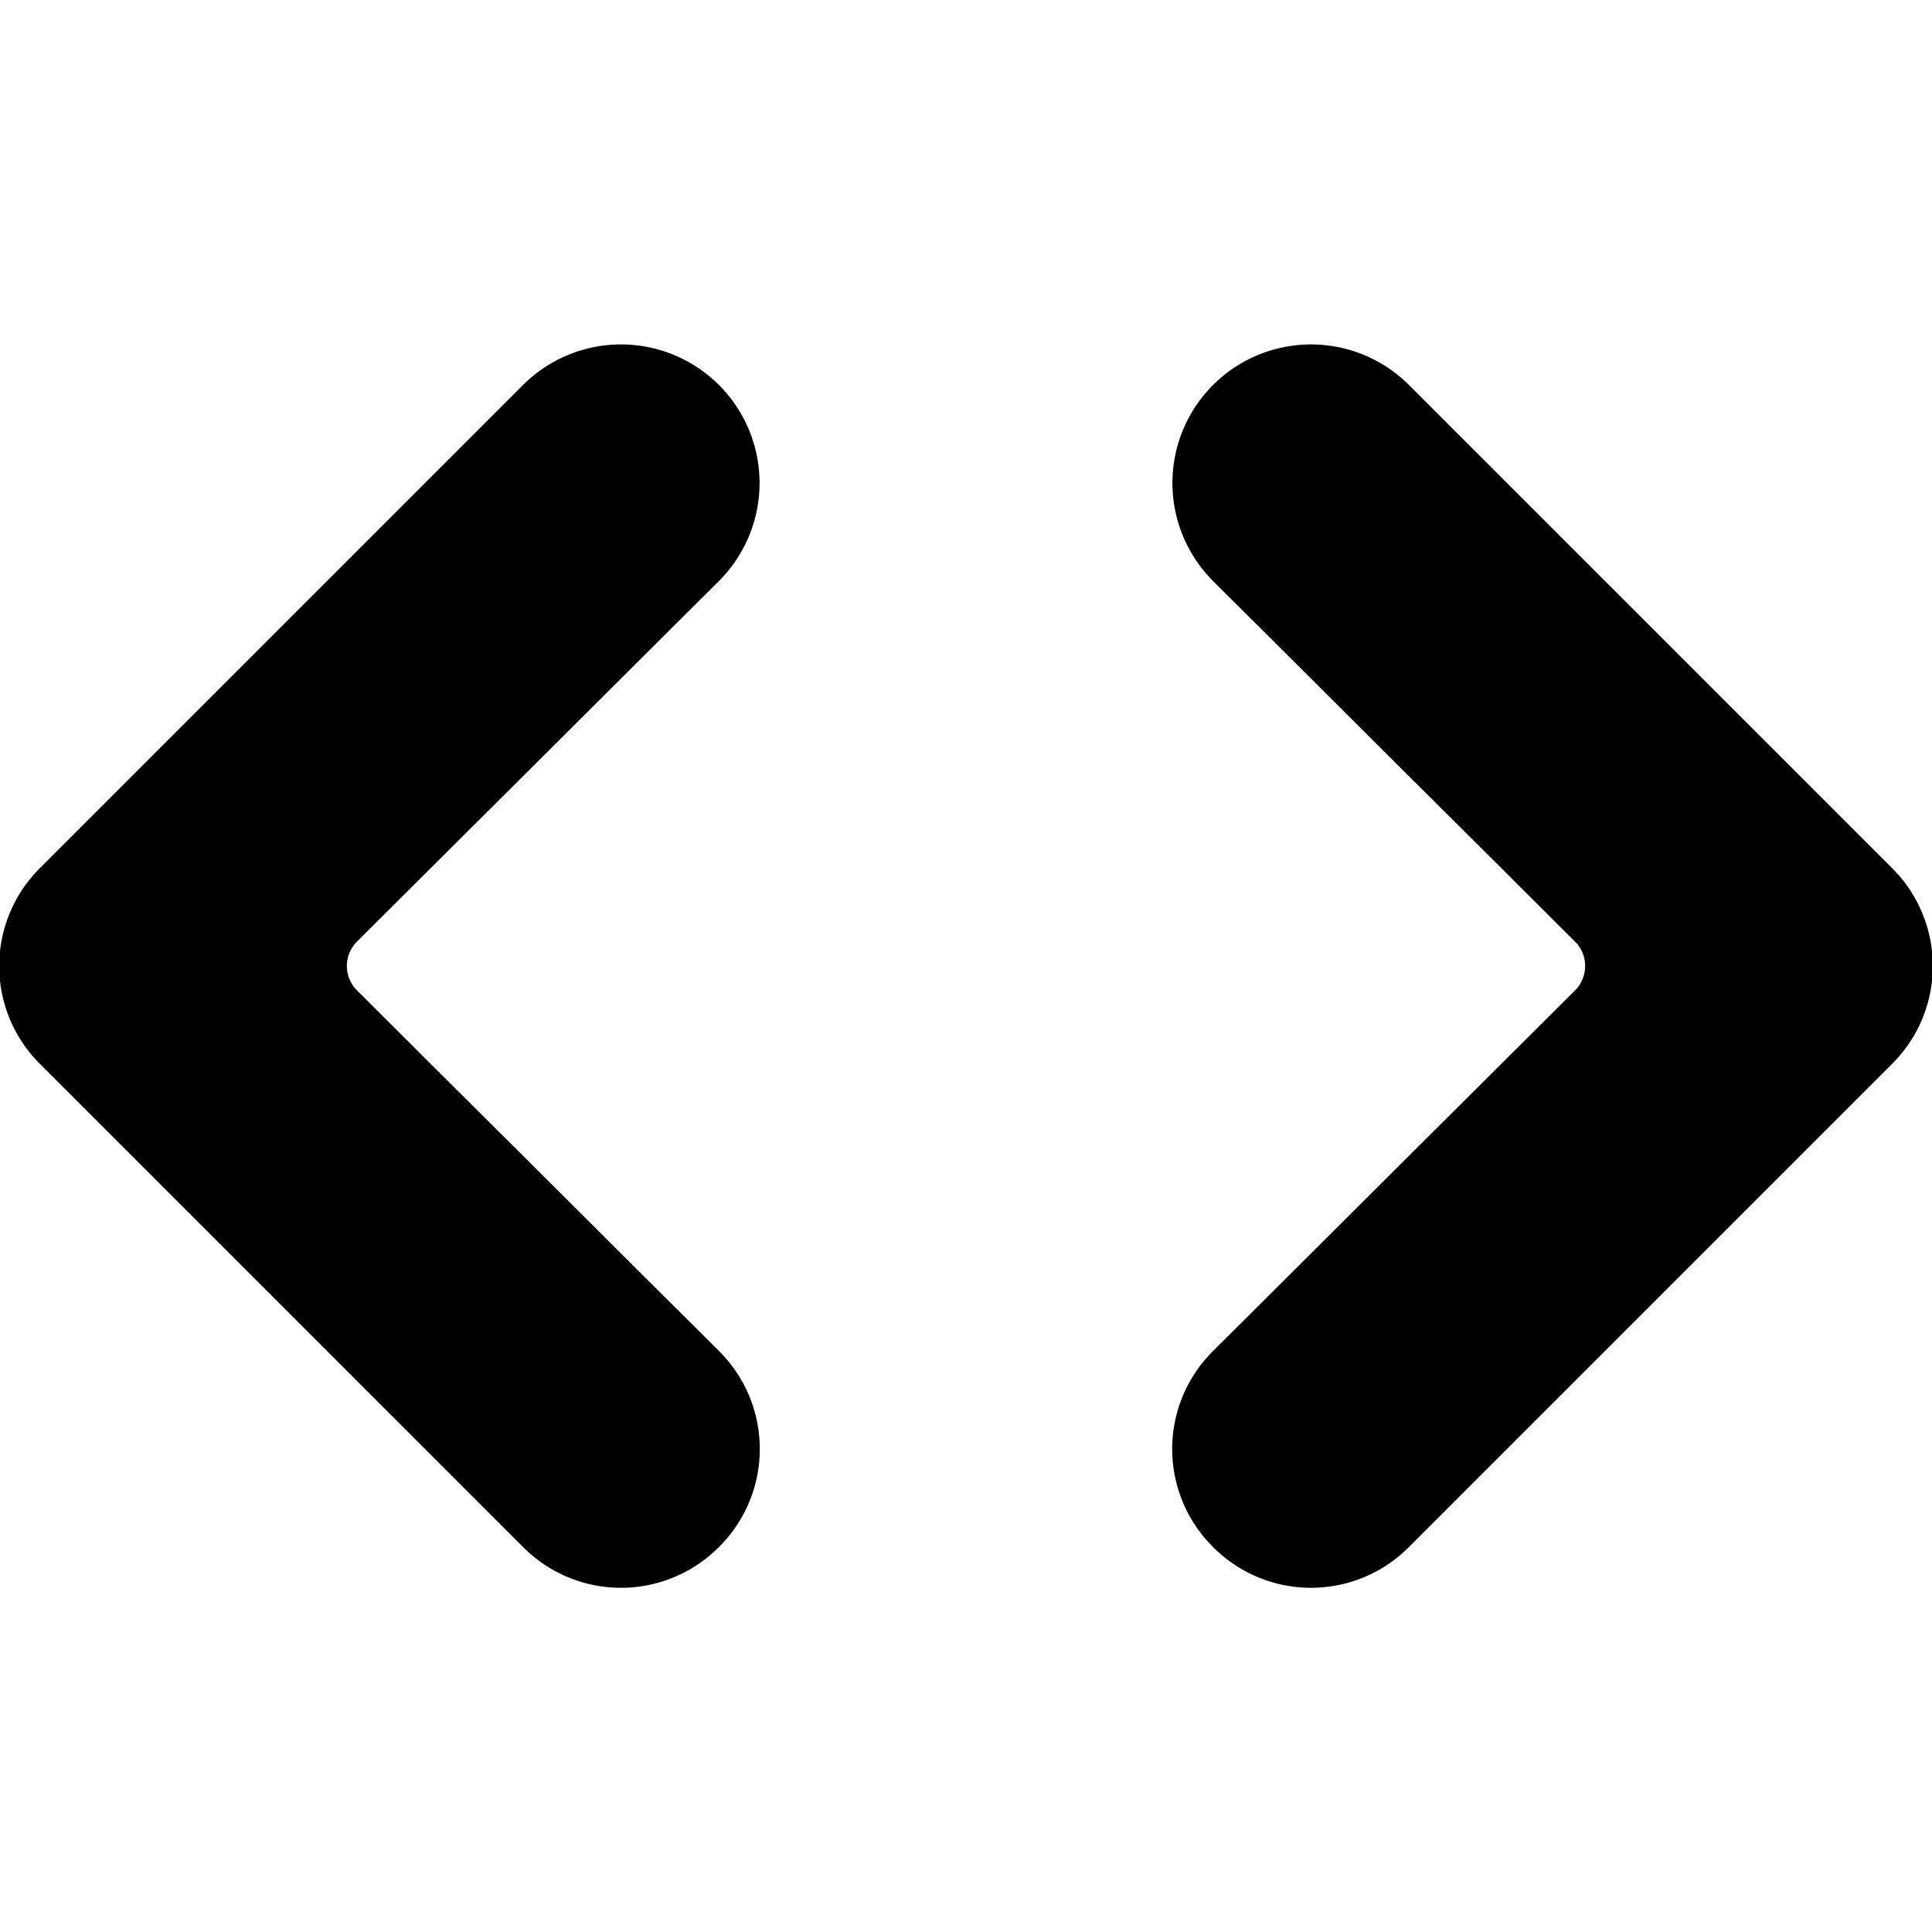 <svg xmlns="http://www.w3.org/2000/svg" viewBox="0 0 14 14">
  <g>
    <path d="M5.21,11.21a1,1,0,0,1-1.42,0L.29,7.71a1,1,0,0,1,0-1.42l3.5-3.5A1,1,0,0,1,5.21,4.21L2.59,6.82a.25.25,0,0,0,0,.36L5.21,9.79A1,1,0,0,1,5.21,11.21Z" style="fill: #000000"/>
    <path d="M8.79,11.21a1,1,0,0,1,0-1.42l2.62-2.61a.25.25,0,0,0,0-.36L8.79,4.21a1,1,0,0,1,1.42-1.42l3.5,3.5a1,1,0,0,1,0,1.42l-3.5,3.5A1,1,0,0,1,8.79,11.21Z" style="fill: #000000"/>
  </g>
</svg>
